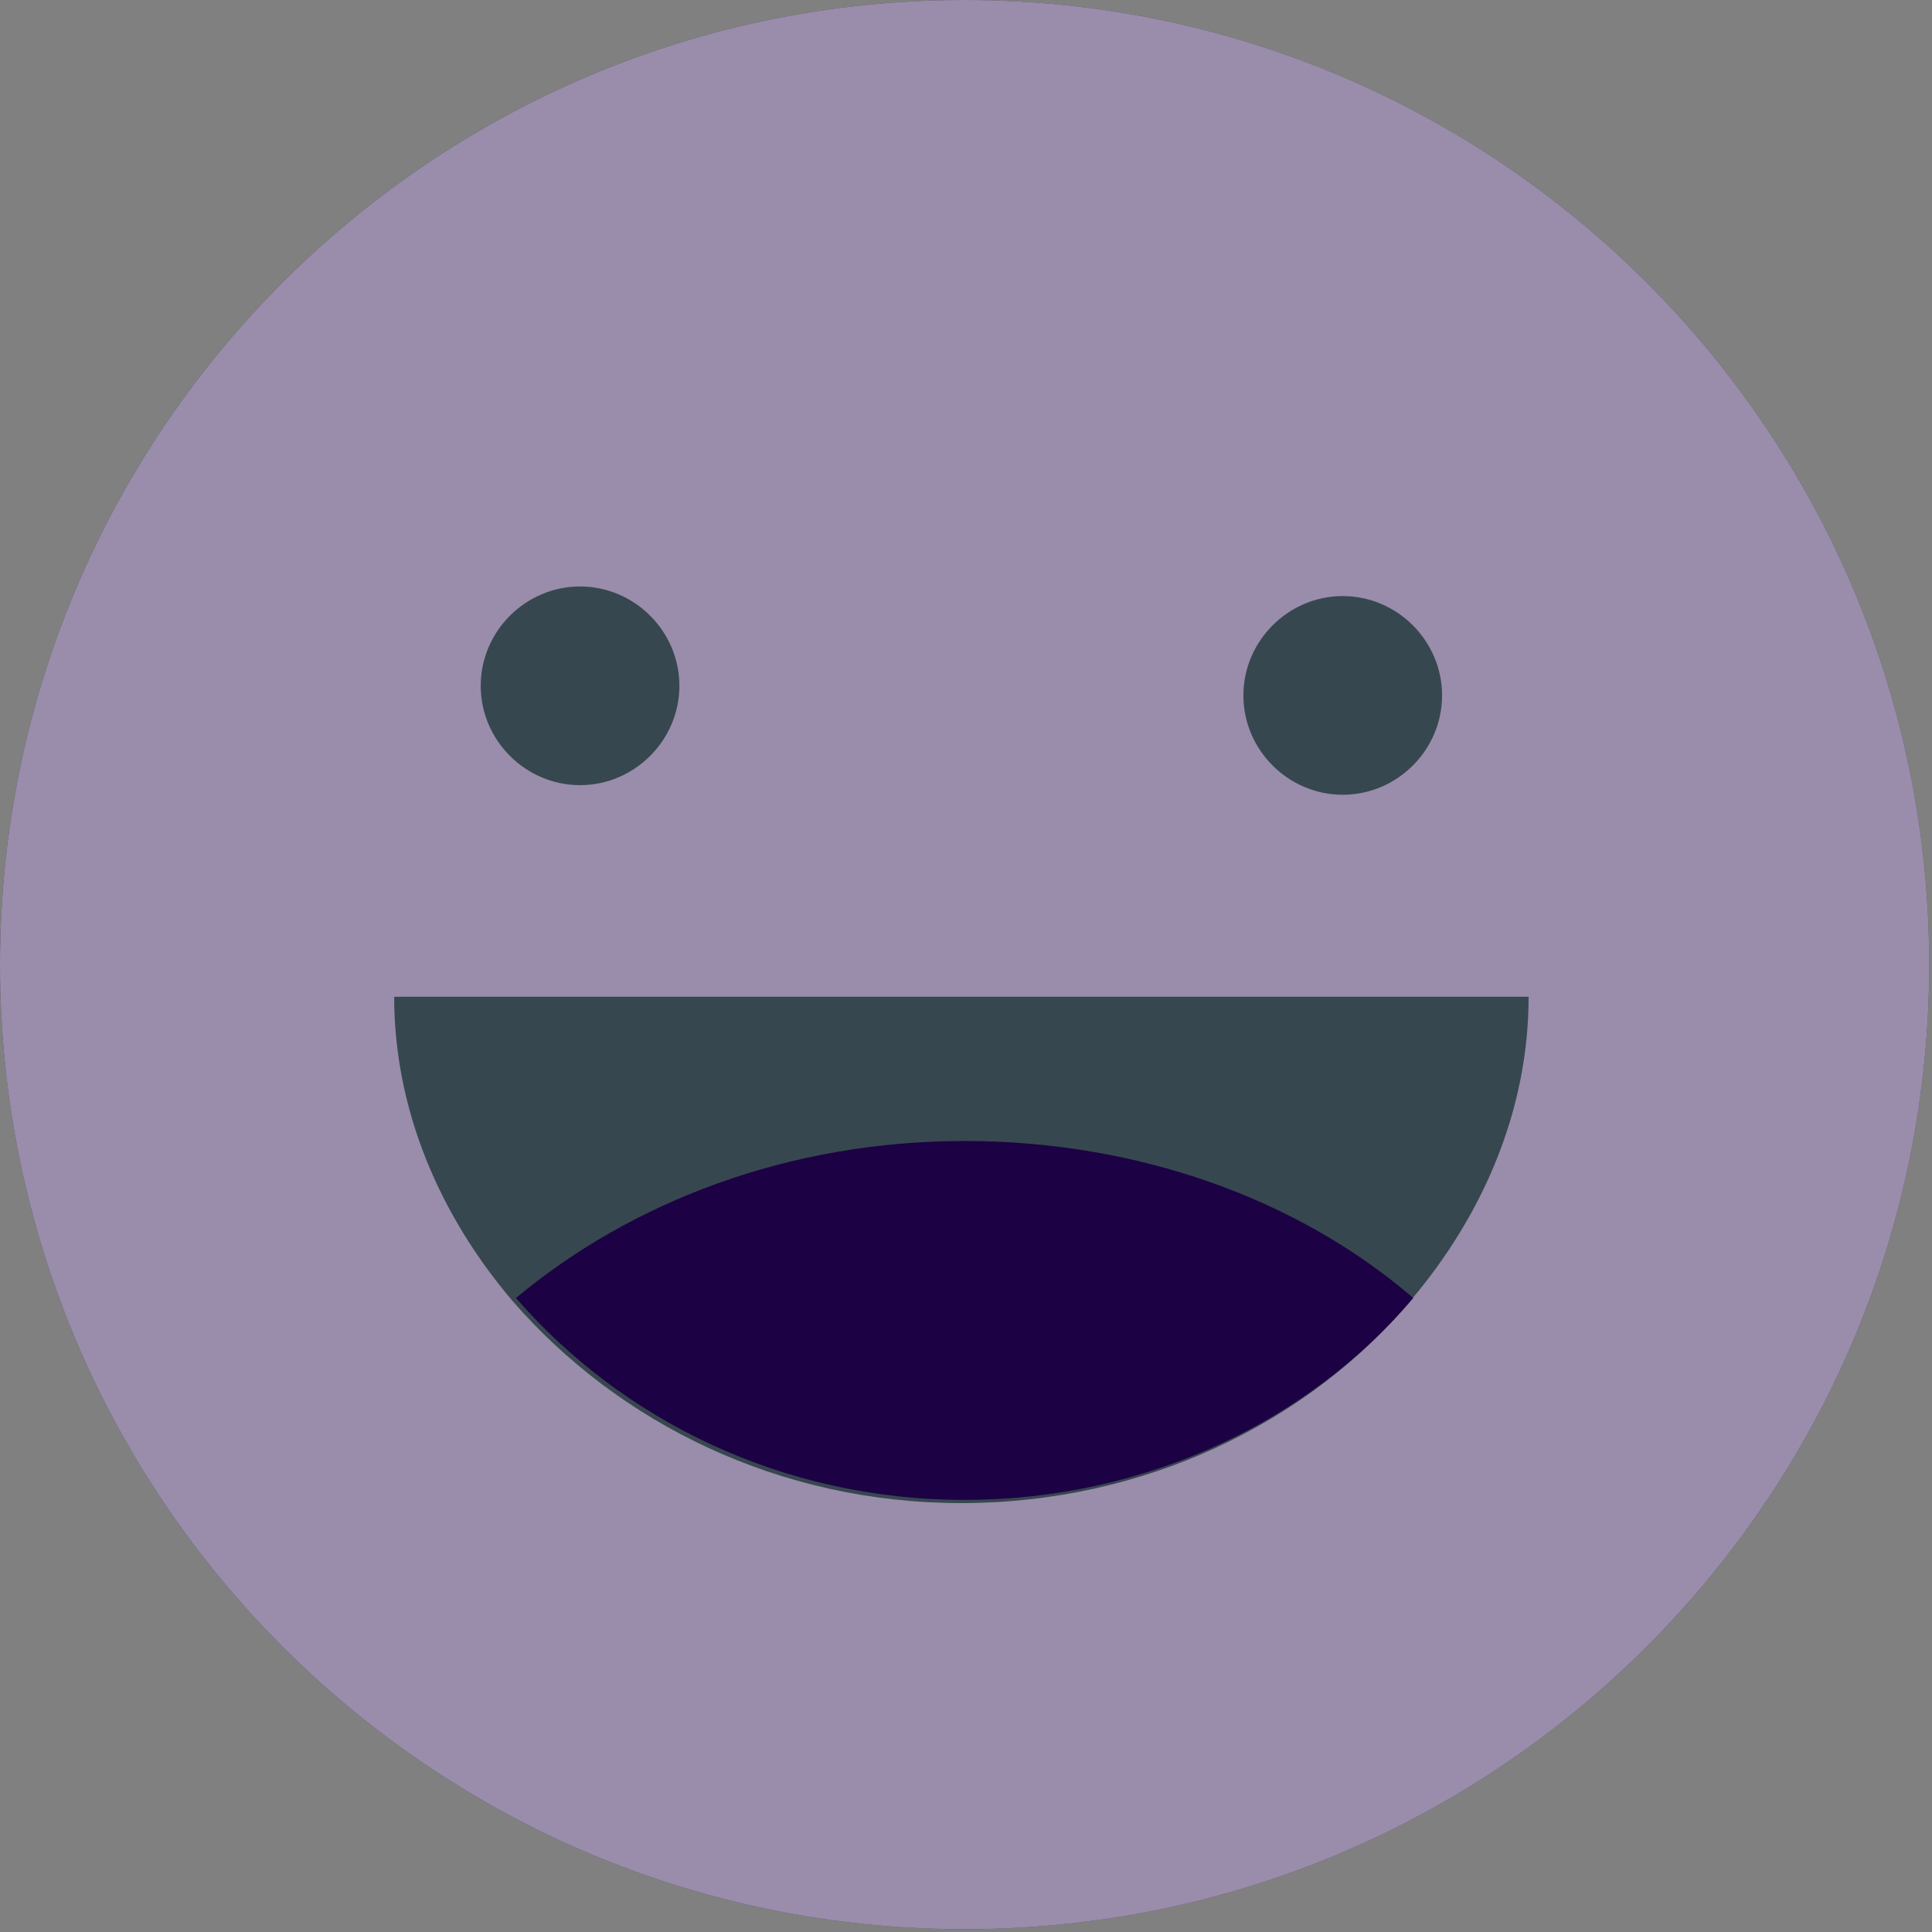 <svg width="38" height="38" viewBox="0 0 38 38" fill="none" xmlns="http://www.w3.org/2000/svg">
<rect x="0" y="0" width="38" height="38" fill="#808080" stroke="none"/>
<path d="M18.972 37.945C29.451 37.945 37.945 29.451 37.945 18.972C37.945 8.494 29.451 0 18.972 0C8.494 0 0 8.494 0 18.972C0 29.451 8.494 37.945 18.972 37.945Z" fill="#1C0244"/>
<path opacity="0.55" d="M18.972 37.945C29.451 37.945 37.945 29.451 37.945 18.972C37.945 8.494 29.451 0 18.972 0C8.494 0 0 8.494 0 18.972C0 29.451 8.494 37.945 18.972 37.945Z" fill="white"/>
<path d="M7.753 19.605C7.753 21.811 8.635 23.891 10.085 25.593C12.165 27.988 15.316 29.564 18.909 29.564C22.502 29.564 25.717 27.988 27.734 25.593C29.183 23.891 30.066 21.811 30.066 19.605H7.753Z" fill="#37474F"/>
<path d="M10.148 25.53C12.228 27.925 15.379 29.501 18.972 29.501C22.565 29.501 25.779 27.925 27.797 25.53C25.527 23.576 22.376 22.442 18.972 22.442C15.505 22.442 12.417 23.639 10.148 25.53Z" fill="#1C0244"/>
<path d="M13.363 13.489C13.363 14.56 12.48 15.443 11.409 15.443C10.337 15.443 9.455 14.56 9.455 13.489C9.455 12.417 10.337 11.535 11.409 11.535C12.48 11.535 13.363 12.417 13.363 13.489Z" fill="#37474F"/>
<path d="M28.364 13.678C28.364 14.75 27.481 15.632 26.41 15.632C25.338 15.632 24.456 14.75 24.456 13.678C24.456 12.607 25.338 11.724 26.41 11.724C27.481 11.724 28.364 12.607 28.364 13.678Z" fill="#37474F"/>
</svg>
